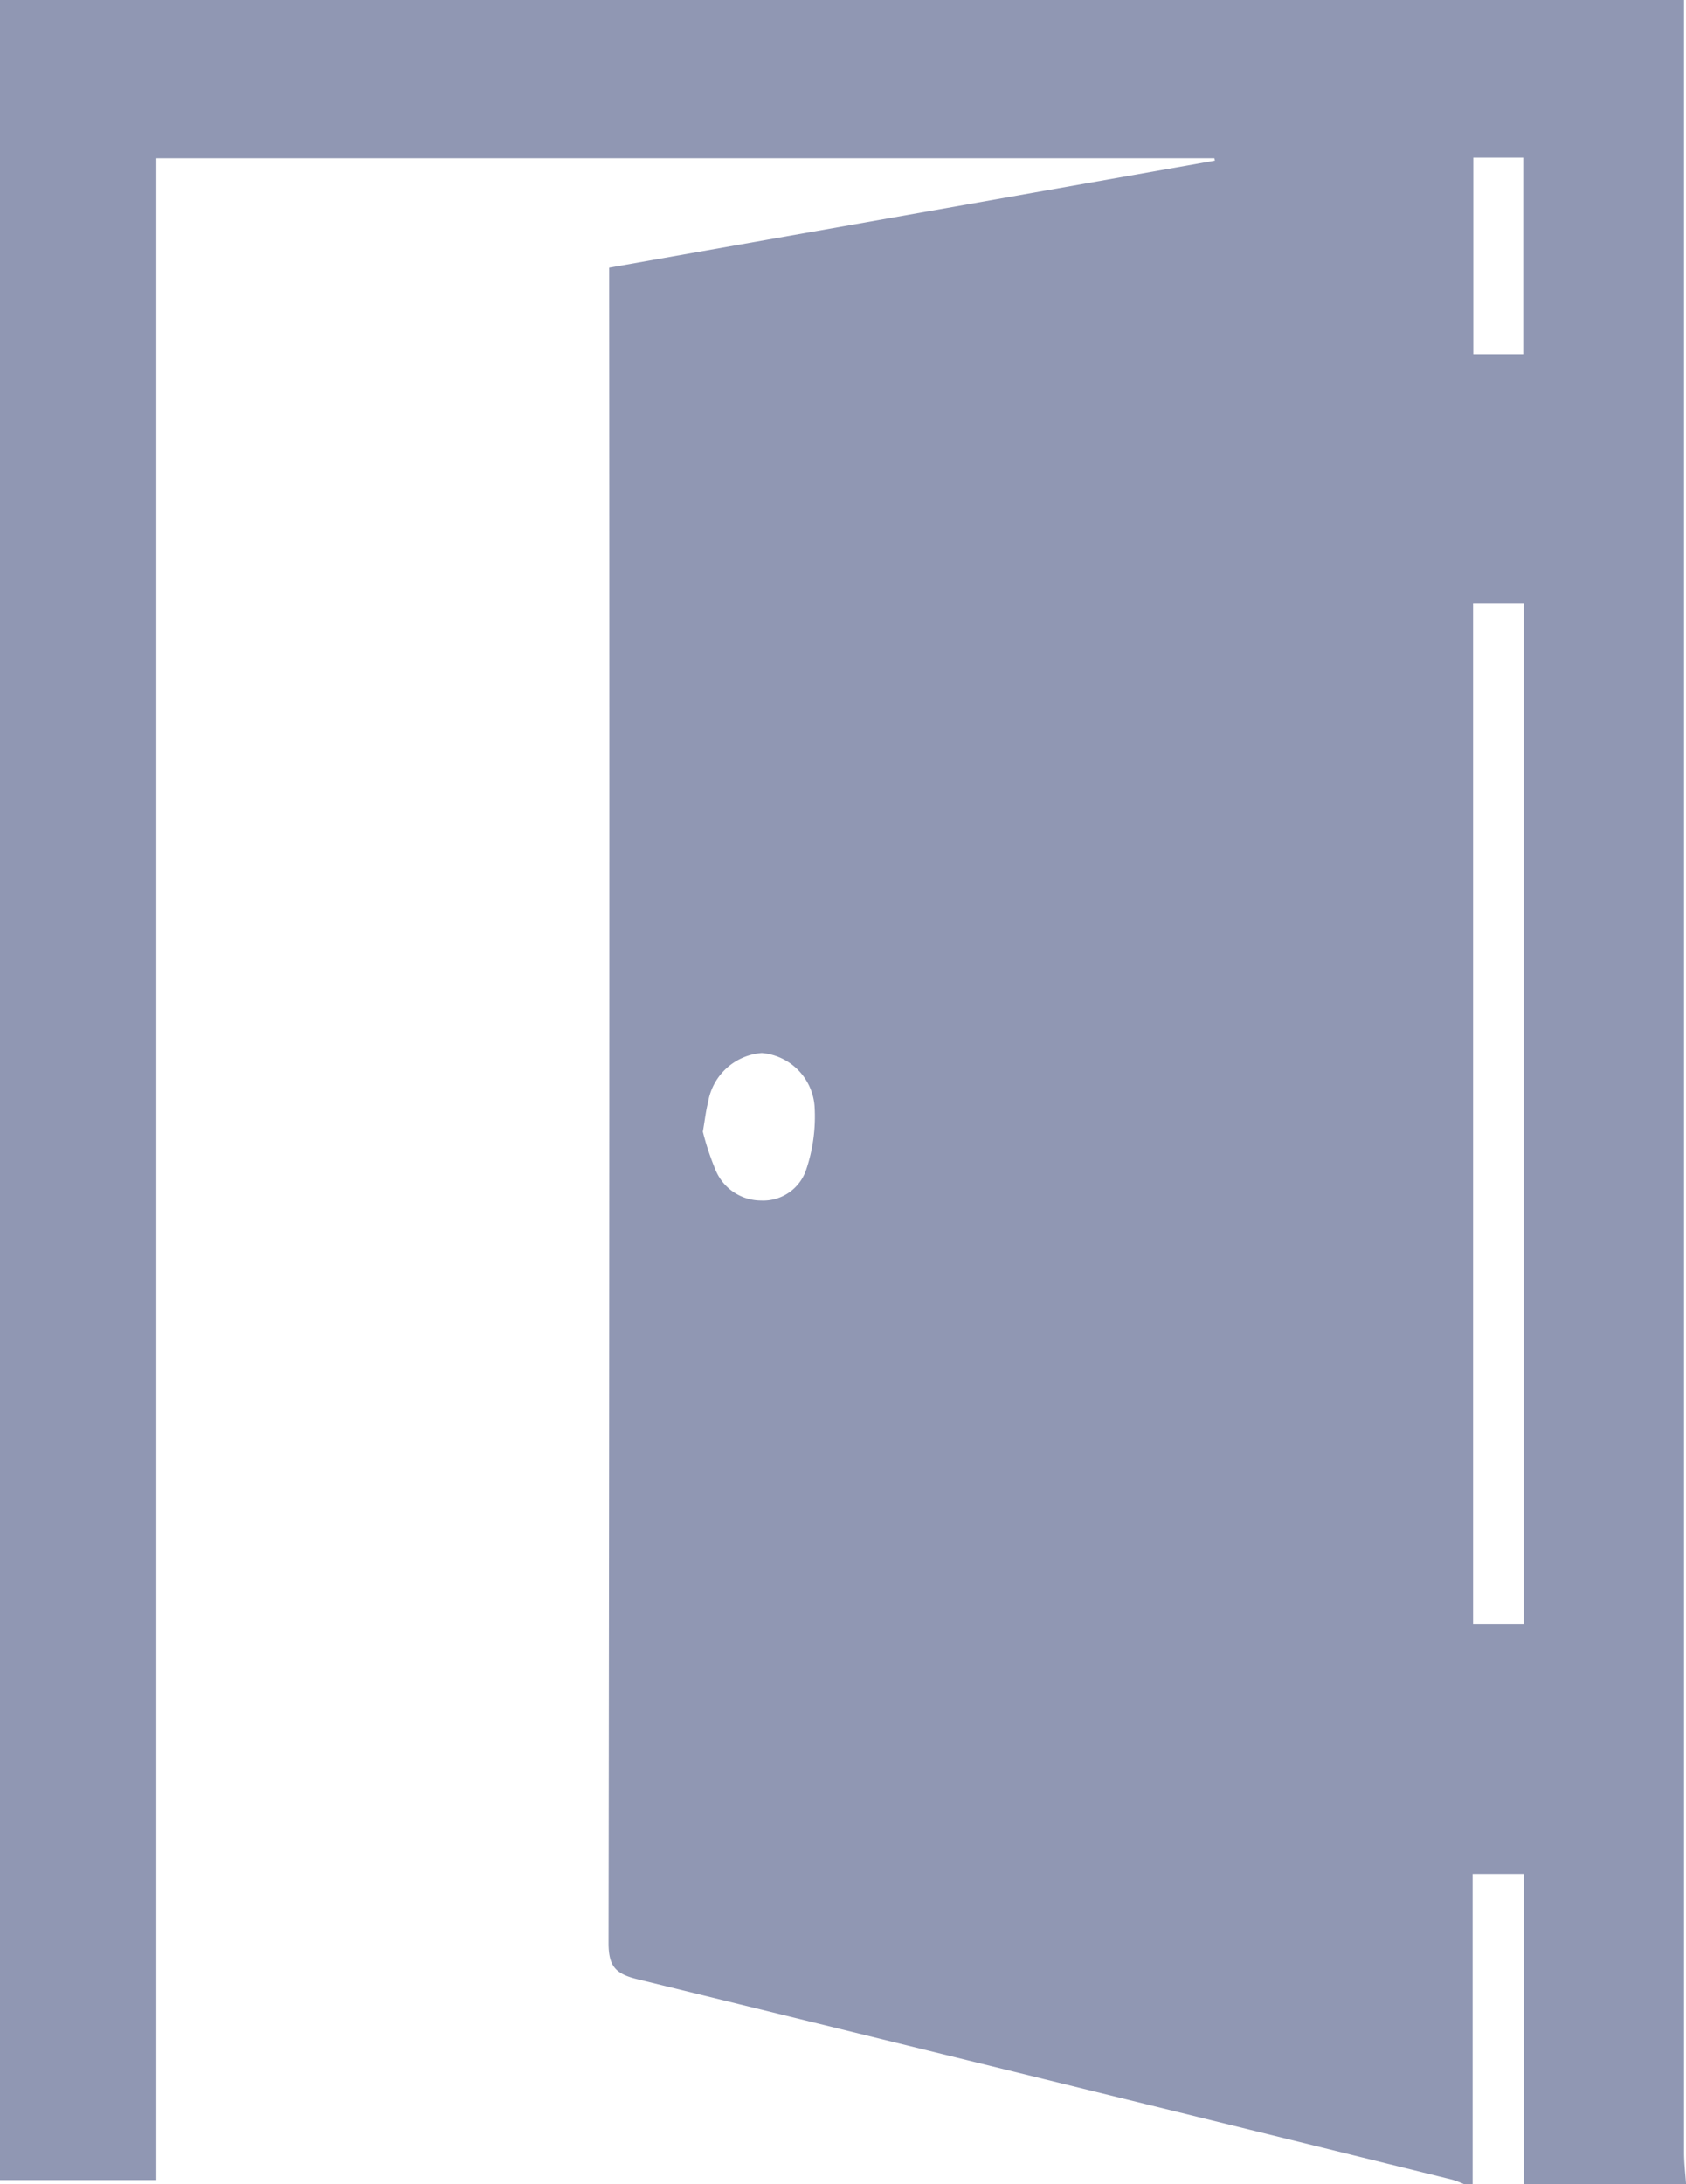 <svg id="Groupe_566" data-name="Groupe 566" xmlns="http://www.w3.org/2000/svg" xmlns:xlink="http://www.w3.org/1999/xlink" width="35.241" height="45.632" viewBox="0 0 35.241 45.632">
  <defs>
    <clipPath id="clip-path">
      <rect id="Rectangle_317" data-name="Rectangle 317" width="35.241" height="45.632" fill="#9097b3"/>
    </clipPath>
  </defs>
  <g id="Groupe_566-2" data-name="Groupe 566" clip-path="url(#clip-path)">
    <path id="Tracé_359" data-name="Tracé 359" d="M35.241,45.632h-3.39V39.153h-1.07v6.479H30.6a2.115,2.115,0,0,0-.245-.093q-8.516-2.1-17.035-4.188c-.455-.111-.6-.27-.6-.758q.025-17.212.013-34.424V5.592L25.394,3.356l-.011-.049H3.268v42.24H0V0H35.2V.647q0,22.161,0,44.323c0,.221.028.441.042.662m-4.452-11.7h1.06V12.6h-1.06Zm-16.1-10.291a5.706,5.706,0,0,0,.269.809,1.031,1.031,0,0,0,.952.633.946.946,0,0,0,.938-.639,3.471,3.471,0,0,0,.177-1.334A1.207,1.207,0,0,0,15.923,22,1.232,1.232,0,0,0,14.8,23.033c-.046.17-.063.348-.109.61M30.795,7.4h1.044V3.294H30.795Z" fill="#9097b3"/>
  </g>
</svg>
